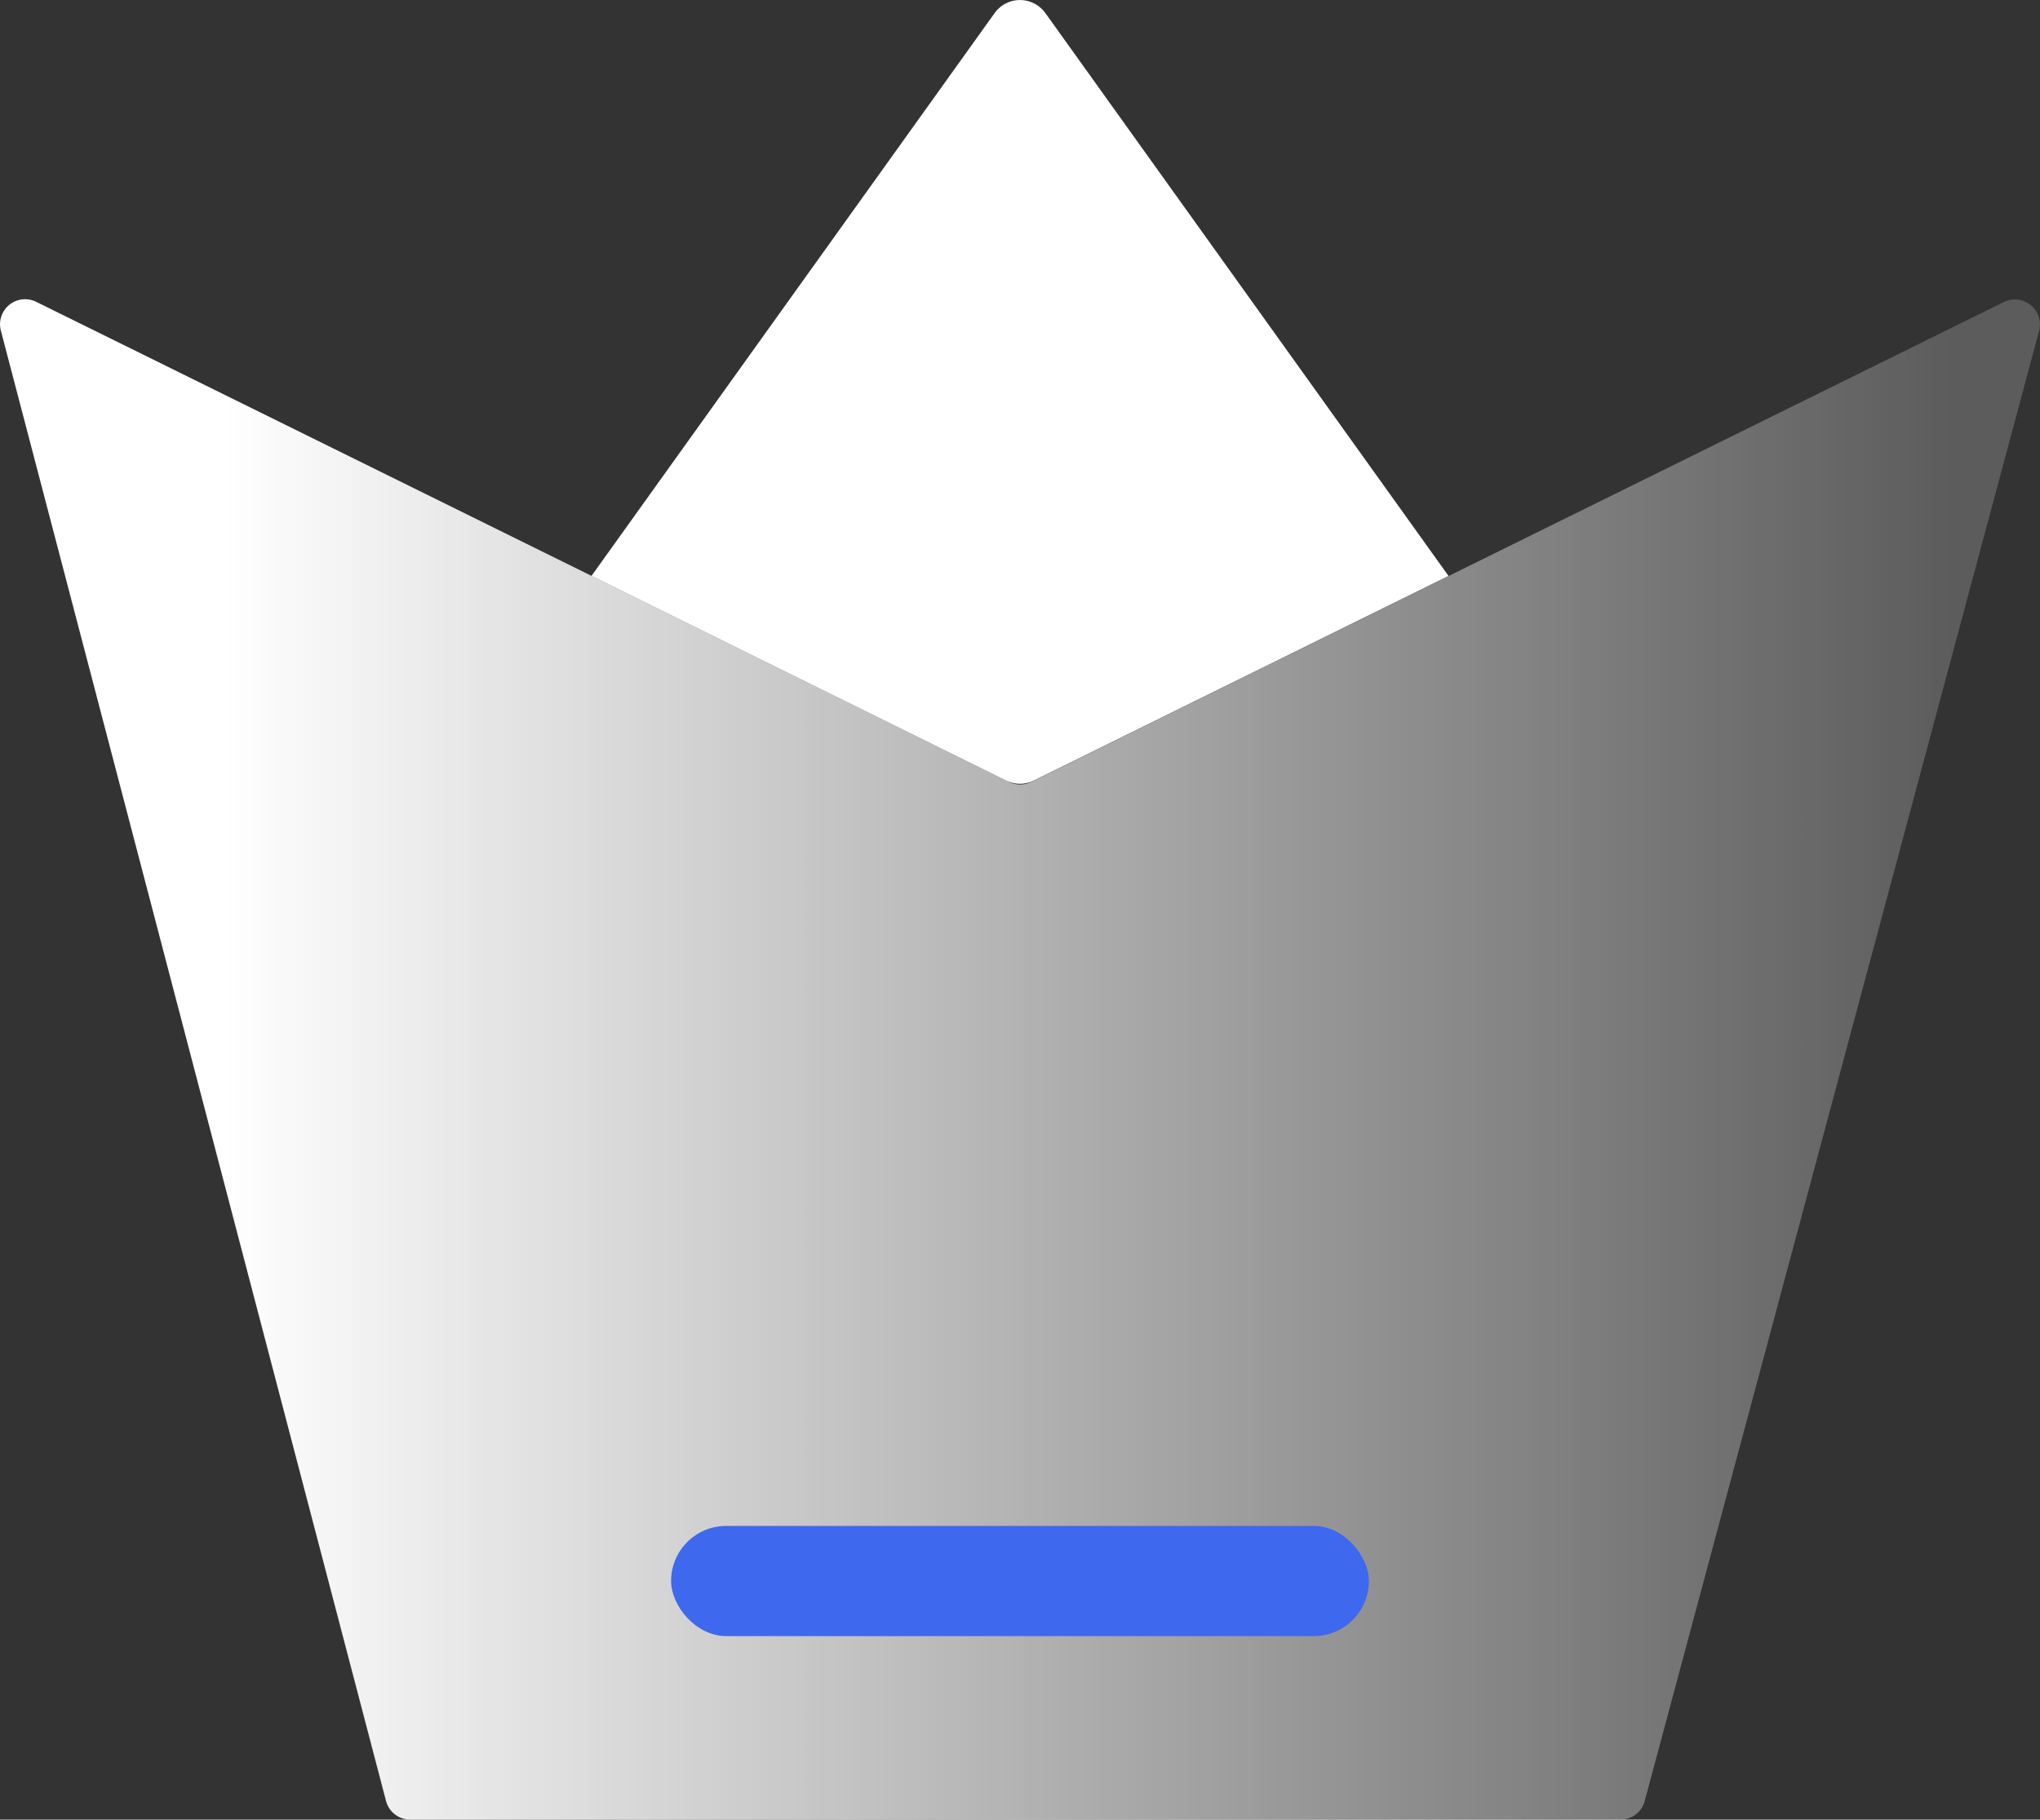 <svg xmlns="http://www.w3.org/2000/svg" xmlns:xlink="http://www.w3.org/1999/xlink" viewBox="0 0 26.212 23.387">
  <rect x="0" y="0" width="26.212" height="23.387" fill="#333333" stroke="none"/>
  <defs>
    <style>
      .a {
        fill: url(#a);
      }

      .b {
        fill: #fff;
      }

      .c {
        fill: #3e68ed;
      }
    </style>
    <linearGradient id="a" data-name="未命名的渐变 75" y1="13.616" x2="26.212" y2="13.616" gradientUnits="userSpaceOnUse">
      <stop offset="0.11" stop-color="#fff"/>
      <stop offset="0.632" stop-color="#fff" stop-opacity="0.498"/>
      <stop offset="0.958" stop-color="#fff" stop-opacity="0.2"/>
    </linearGradient>
  </defs>
  <title>资源 22</title>
  <g>
    <path class="a" d="M.011,4.249,4.96,23.147a.322.322,0,0,0,.311.24H20.822a.322.322,0,0,0,.311-.239L26.2,4.254a.322.322,0,0,0-.453-.372l-12.496,6.168a.322.322,0,0,1-.285,0L.465,3.879A.322.322,0,0,0,.011,4.249Z"/>
    <path class="b" d="M7.6,7.402,12.78.168a.401.401,0,0,1,.652,0L18.612,7.402l-5.329,2.63a.401.401,0,0,1-.355,0Z"/>
    <rect class="c" x="8.623" y="19.612" width="8.966" height="1.416" rx="0.708"/>
  </g>
</svg>
